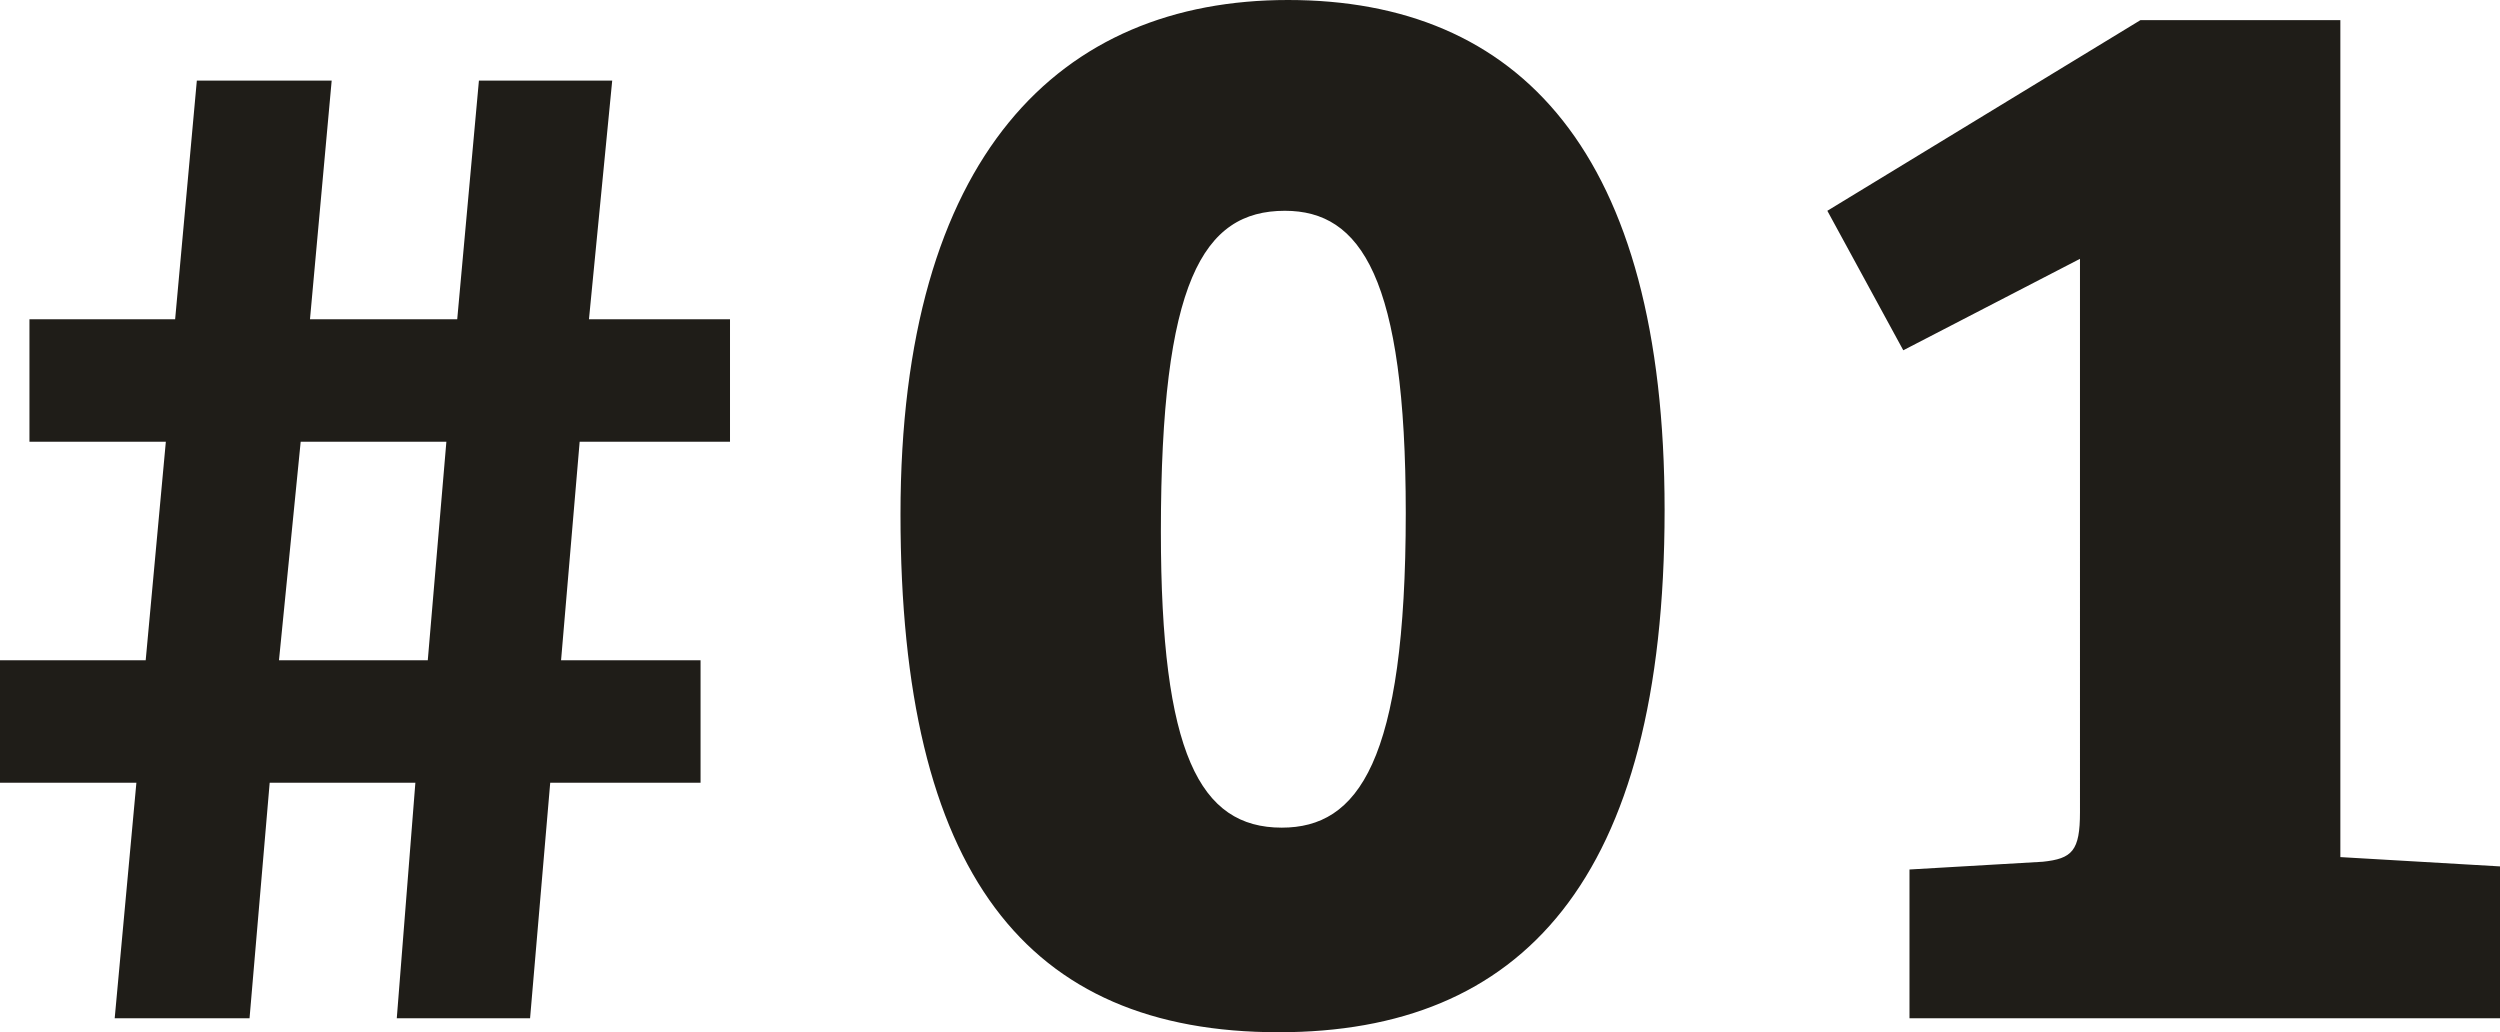 <svg xmlns="http://www.w3.org/2000/svg" width="129.04" height="53.279" viewBox="0 0 129.04 53.279">
  <path id="パス_138010" data-name="パス 138010" d="M-44.04,0h6.88l1.04-12.16h7.76v-6.32h-7.2l.96-11.28h7.76v-6.32h-7.28l1.2-12.32H-39.8l-1.12,12.32h-7.6L-47.4-48.4h-6.96l-1.12,12.32H-63v6.32h7.04L-57-18.48h-7.52v6.32h7.04L-58.6,0h6.96l1.04-12.16h7.52ZM-49-29.76h7.52l-.96,11.28h-7.68ZM1.96-52.56c-11.76,0-20,8-20,26.56C-18.04-7.52-11.56.72,1.48.72,13.96.72,21.4-7.04,21.4-26.24,21.4-44.72,13.88-52.56,1.96-52.56ZM1.64-9.84c-4.24,0-6.24-3.84-6.24-15.28C-4.6-38-2.44-41.68,1.8-41.68c3.92,0,6.24,3.44,6.24,15.6C8.04-13.2,5.56-9.84,1.64-9.84Zm41.2-.8c0,2-.4,2.4-1.92,2.56l-6.88.4V0H64.52V-7.84l-8.24-.48v-43.2H45.96L29.8-41.68l3.92,7.2,9.12-4.72Z" transform="translate(64.52 52.56)" fill="#1f1d18"/>
</svg>
